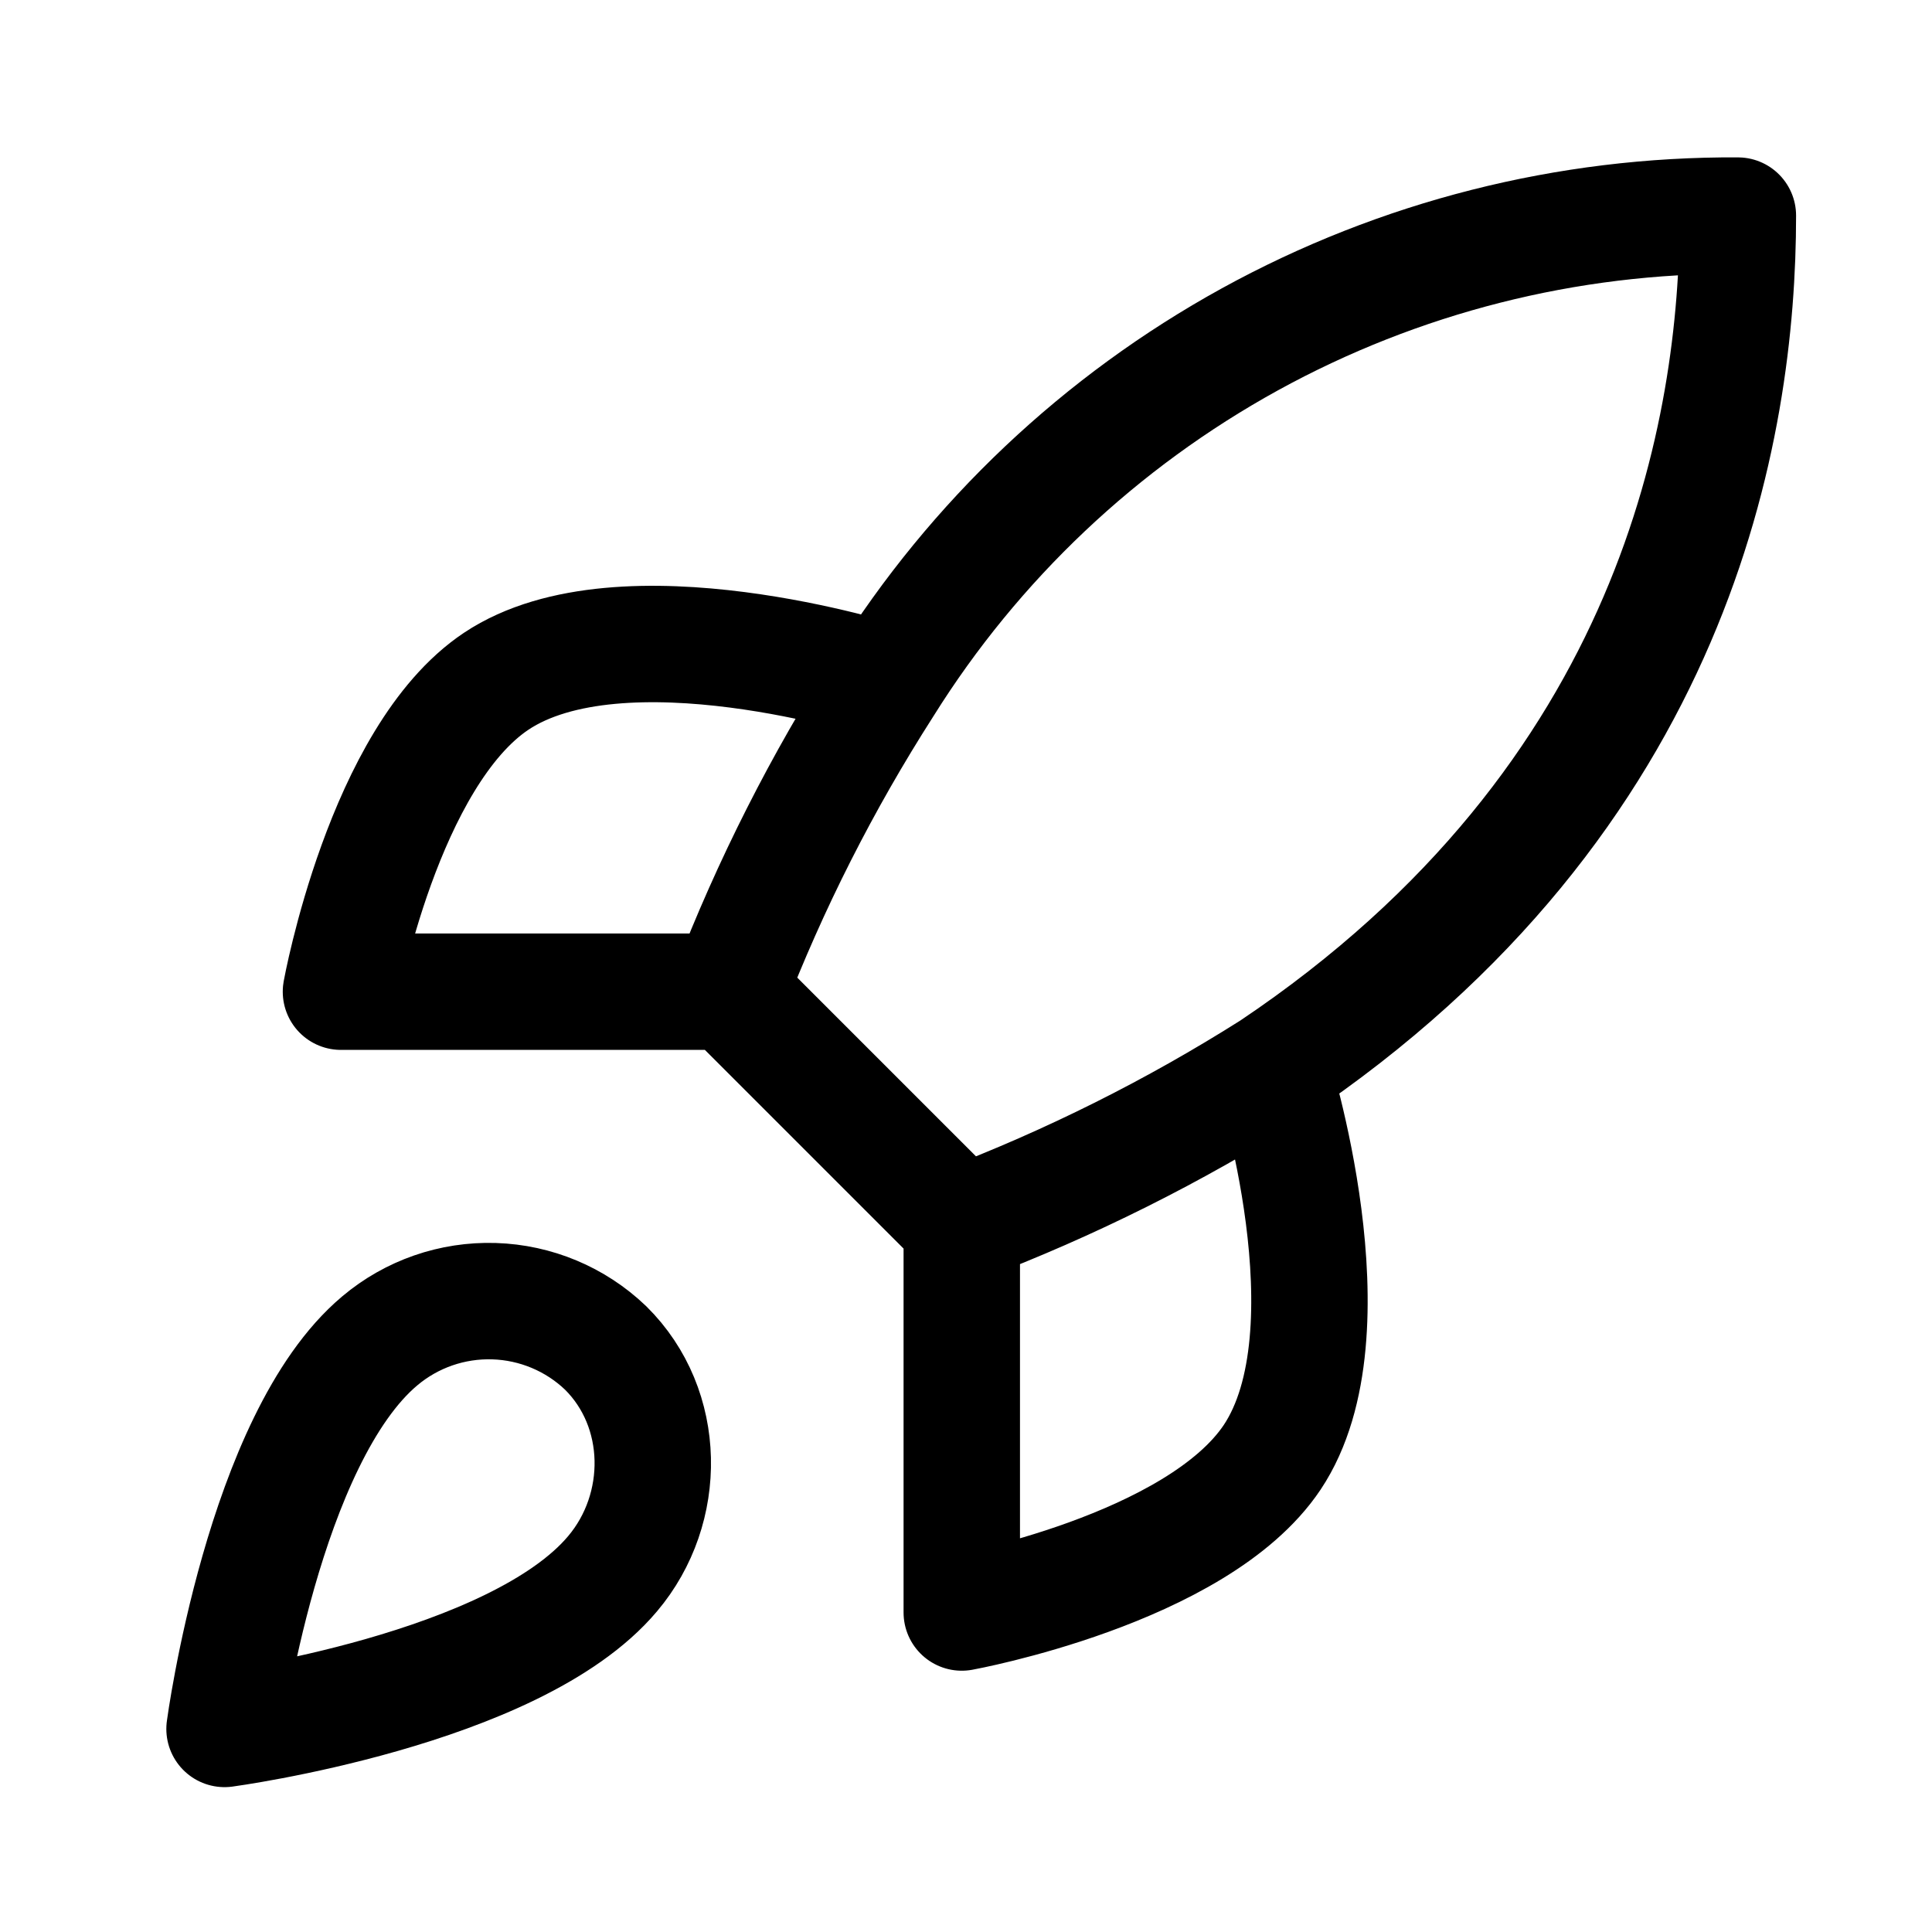 <svg width="27" height="27" viewBox="0 0 27 27" fill="none" xmlns="http://www.w3.org/2000/svg">
<path d="M13.441 17.112L10.188 13.859M13.441 17.112C14.956 16.536 16.41 15.809 17.779 14.943M13.441 17.112V22.535C13.441 22.535 16.727 21.938 17.779 20.366C18.951 18.609 17.779 14.943 17.779 14.943M10.188 13.859C10.765 12.361 11.492 10.926 12.357 9.575C13.62 7.554 15.38 5.891 17.468 4.742C19.556 3.594 21.904 2.999 24.287 3.013C24.287 5.963 23.441 11.147 17.779 14.943M10.188 13.859H4.765C4.765 13.859 5.361 10.572 6.934 9.521C8.691 8.349 12.357 9.521 12.357 9.521M5.307 18.739C3.68 20.106 3.138 24.162 3.138 24.162C3.138 24.162 7.194 23.619 8.561 21.993C9.331 21.082 9.32 19.683 8.463 18.837C8.042 18.434 7.486 18.202 6.904 18.184C6.321 18.166 5.753 18.363 5.307 18.739Z" stroke="black" stroke-width="1.627" stroke-linecap="round" stroke-linejoin="round"/>
</svg>

